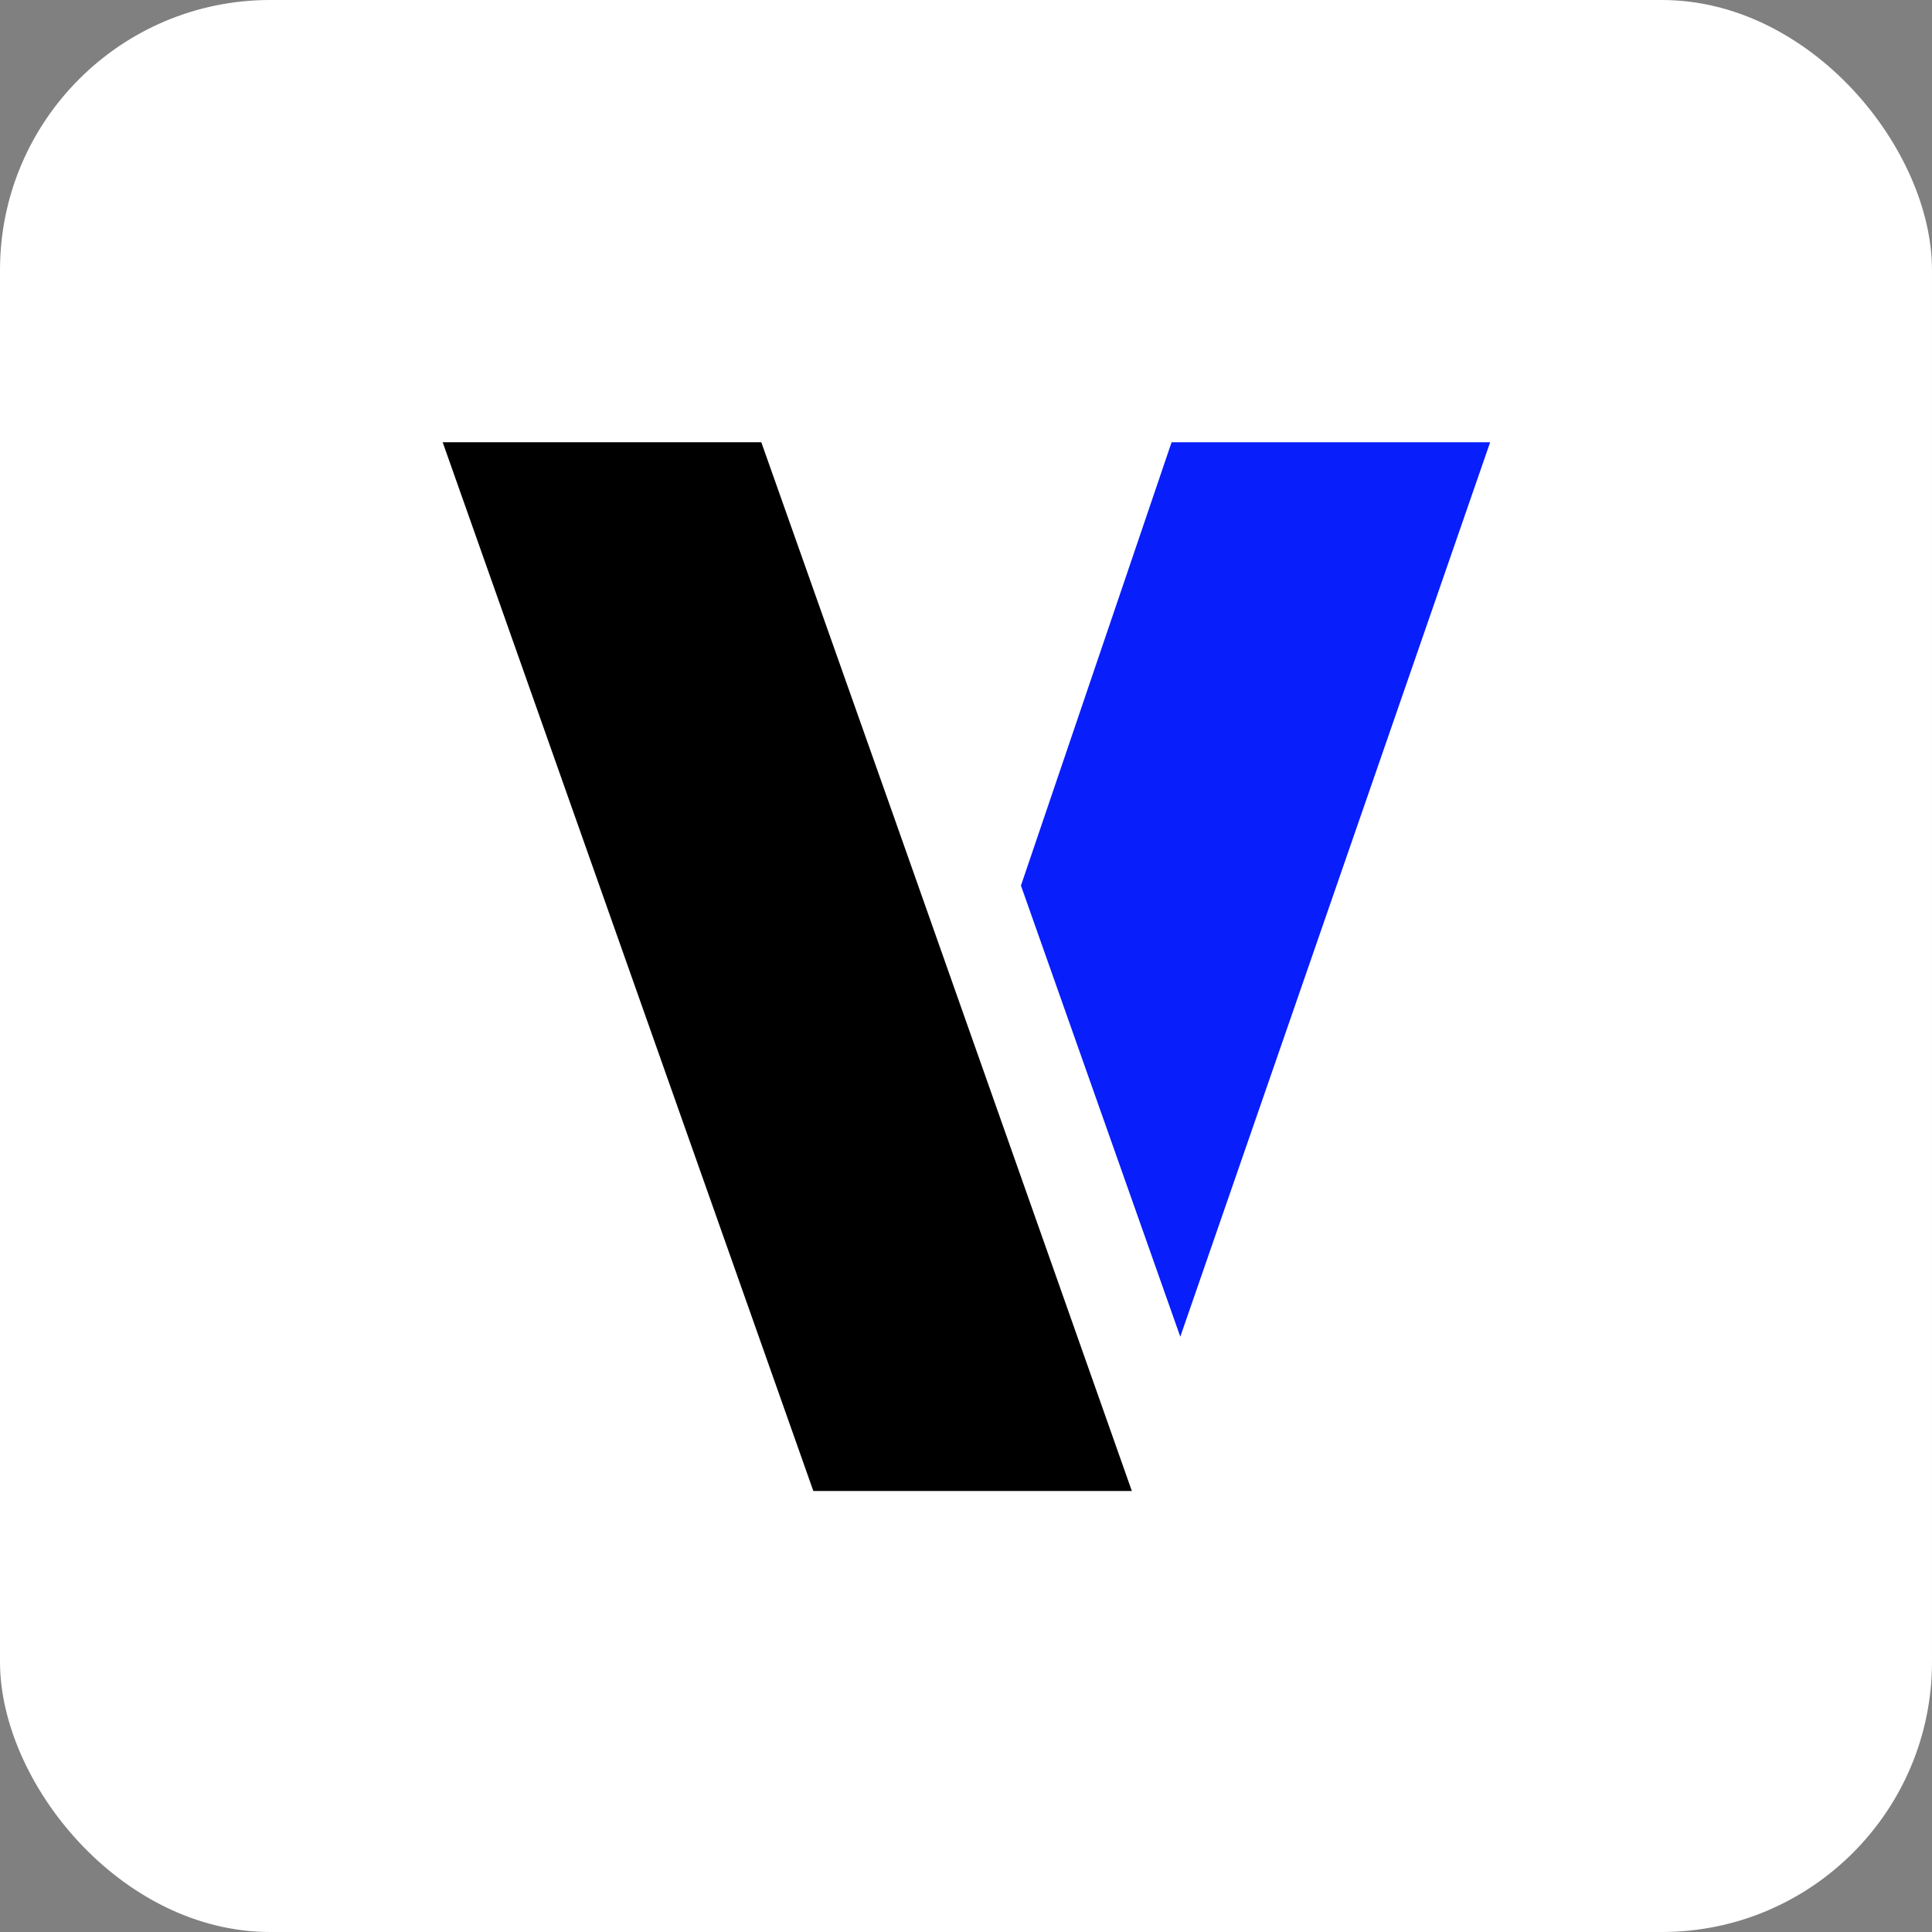 <svg width="1080" height="1080" viewBox="0 0 1080 1080" fill="none" xmlns="http://www.w3.org/2000/svg">
<rect x="0" y="0" width="1080" height="1080" fill="#808080" stroke="none"/>
<g clip-path="url(#clip0_644_163)">
<rect width="1080" height="1080" fill="white"/>
<path d="M632.702 833.461H454.66L247.465 247.228H425.576L499.529 456.15L540.234 571.497L632.702 833.461Z" fill="black"/>
<path d="M833 247.228L659.788 747.233L570.715 495.043L654.924 247.228H833Z" fill="#081EFB"/>
</g>
<defs>
<clipPath id="clip0_644_163">
<rect width="1080" height="1080" rx="151" fill="white"/>
</clipPath>
</defs>
</svg>
